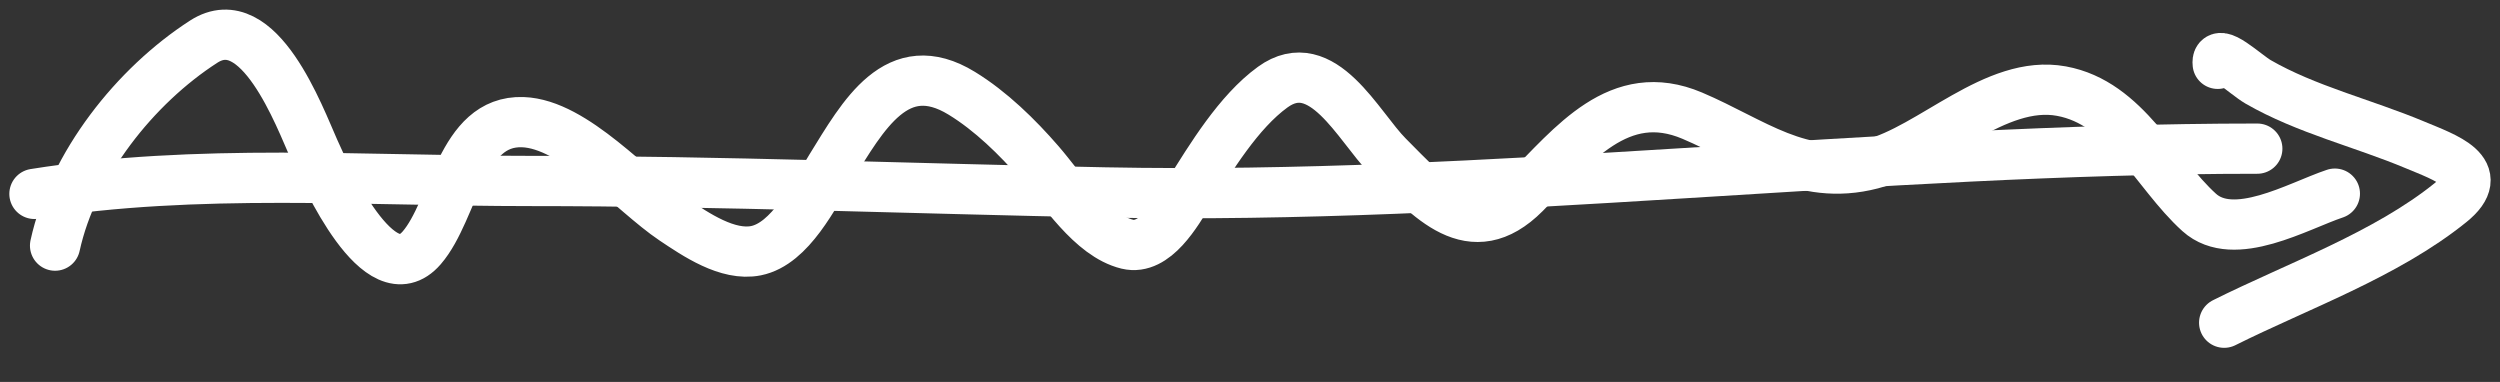<svg width="72" height="11" viewBox="0 0 72 11" fill="none" xmlns="http://www.w3.org/2000/svg">
<rect x="0" y="0" width="72" height="11" fill="#333333" stroke="none"/>
<path d="M0.992 5.584C5.652 4.84 10.543 5.212 15.239 5.212C20.768 5.212 26.301 5.435 31.829 5.542C42.921 5.758 53.924 4.281 65.01 4.281" stroke="white" stroke-width="1.447" stroke-linecap="round"/>
<path d="M63.87 1.838C63.813 1.322 64.68 2.153 65.031 2.356C66.419 3.157 68.067 3.551 69.54 4.168C70.423 4.538 71.678 4.946 70.576 5.835C68.715 7.337 66.178 8.234 64.056 9.294" stroke="white" stroke-width="1.447" stroke-linecap="round"/>
<path d="M1.586 7.074C2.097 4.738 3.888 2.475 5.866 1.2C7.454 0.176 8.63 3.376 9.047 4.309C9.364 5.016 10.931 8.542 12.146 7.137C13.093 6.04 13.265 3.456 15.057 3.518C16.545 3.57 18.205 5.526 19.399 6.326C20.035 6.751 20.956 7.384 21.773 7.22C22.767 7.02 23.445 5.61 23.928 4.828C24.858 3.323 25.835 1.543 27.7 2.687C28.535 3.198 29.301 3.948 29.938 4.683C30.593 5.437 31.429 6.779 32.467 7.033C33.268 7.228 33.898 6.104 34.239 5.556C34.869 4.545 35.672 3.221 36.653 2.51C38.082 1.474 39.126 3.65 39.969 4.496C41.163 5.694 42.373 7.116 43.918 5.567C45.3 4.179 46.631 2.439 48.736 3.331C50.478 4.069 51.879 5.252 53.907 4.724C55.642 4.273 57.46 2.276 59.368 2.624C61.226 2.963 62.073 4.976 63.337 6.118C64.337 7.02 66.181 5.933 67.244 5.577" stroke="white" stroke-width="1.447" stroke-linecap="round"/>
</svg>
